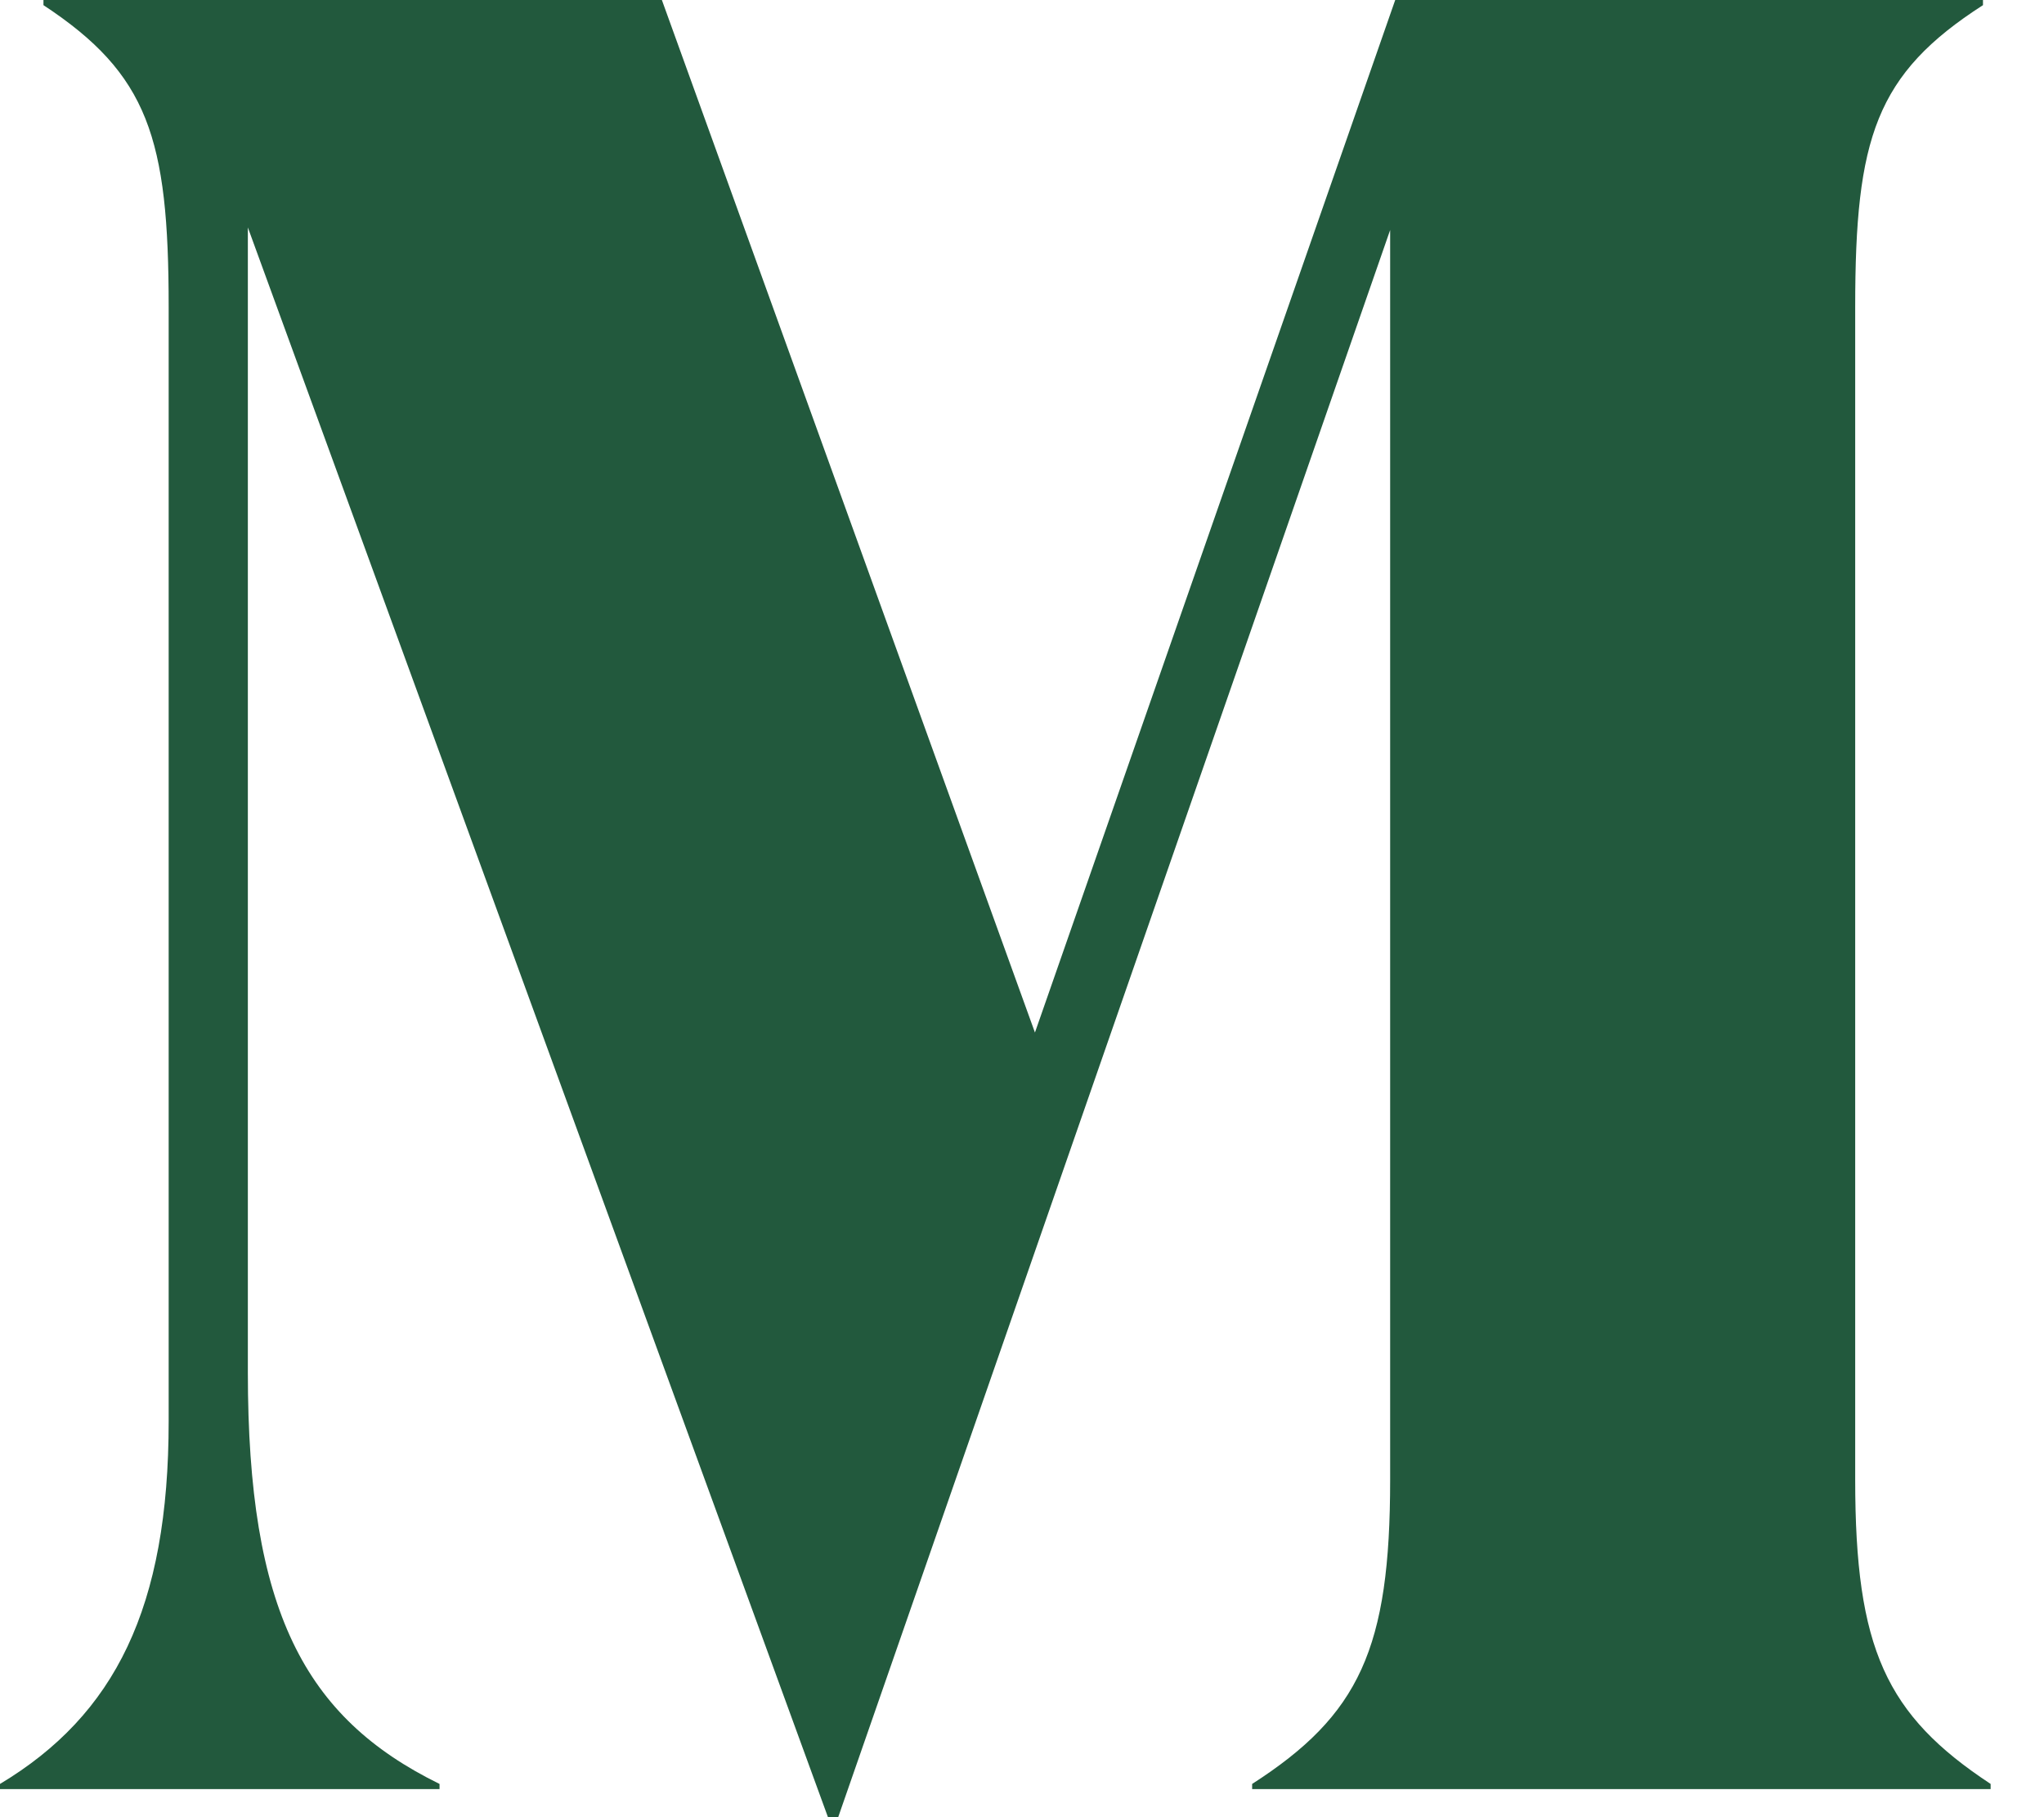 <svg width="27" height="24" viewBox="0 0 27 24" fill="none" xmlns="http://www.w3.org/2000/svg">
<path d="M3.274 18.127C3.274 21.266 4.017 22.683 5.806 23.561V23.629H0V23.561C1.519 22.65 2.228 21.232 2.228 18.768V4.051C2.228 1.823 1.958 0.979 0.574 0.068V0H8.743L13.671 13.637L18.43 0H26.194V0.068C24.776 0.979 24.506 1.823 24.506 4.051V19.544C24.506 21.772 24.911 22.65 26.295 23.561V23.629H16.54V23.561C17.958 22.65 18.363 21.772 18.363 19.544V3.038L11.072 24H10.937L3.274 3.004V18.127Z" fill="#22593D"/>
</svg>
